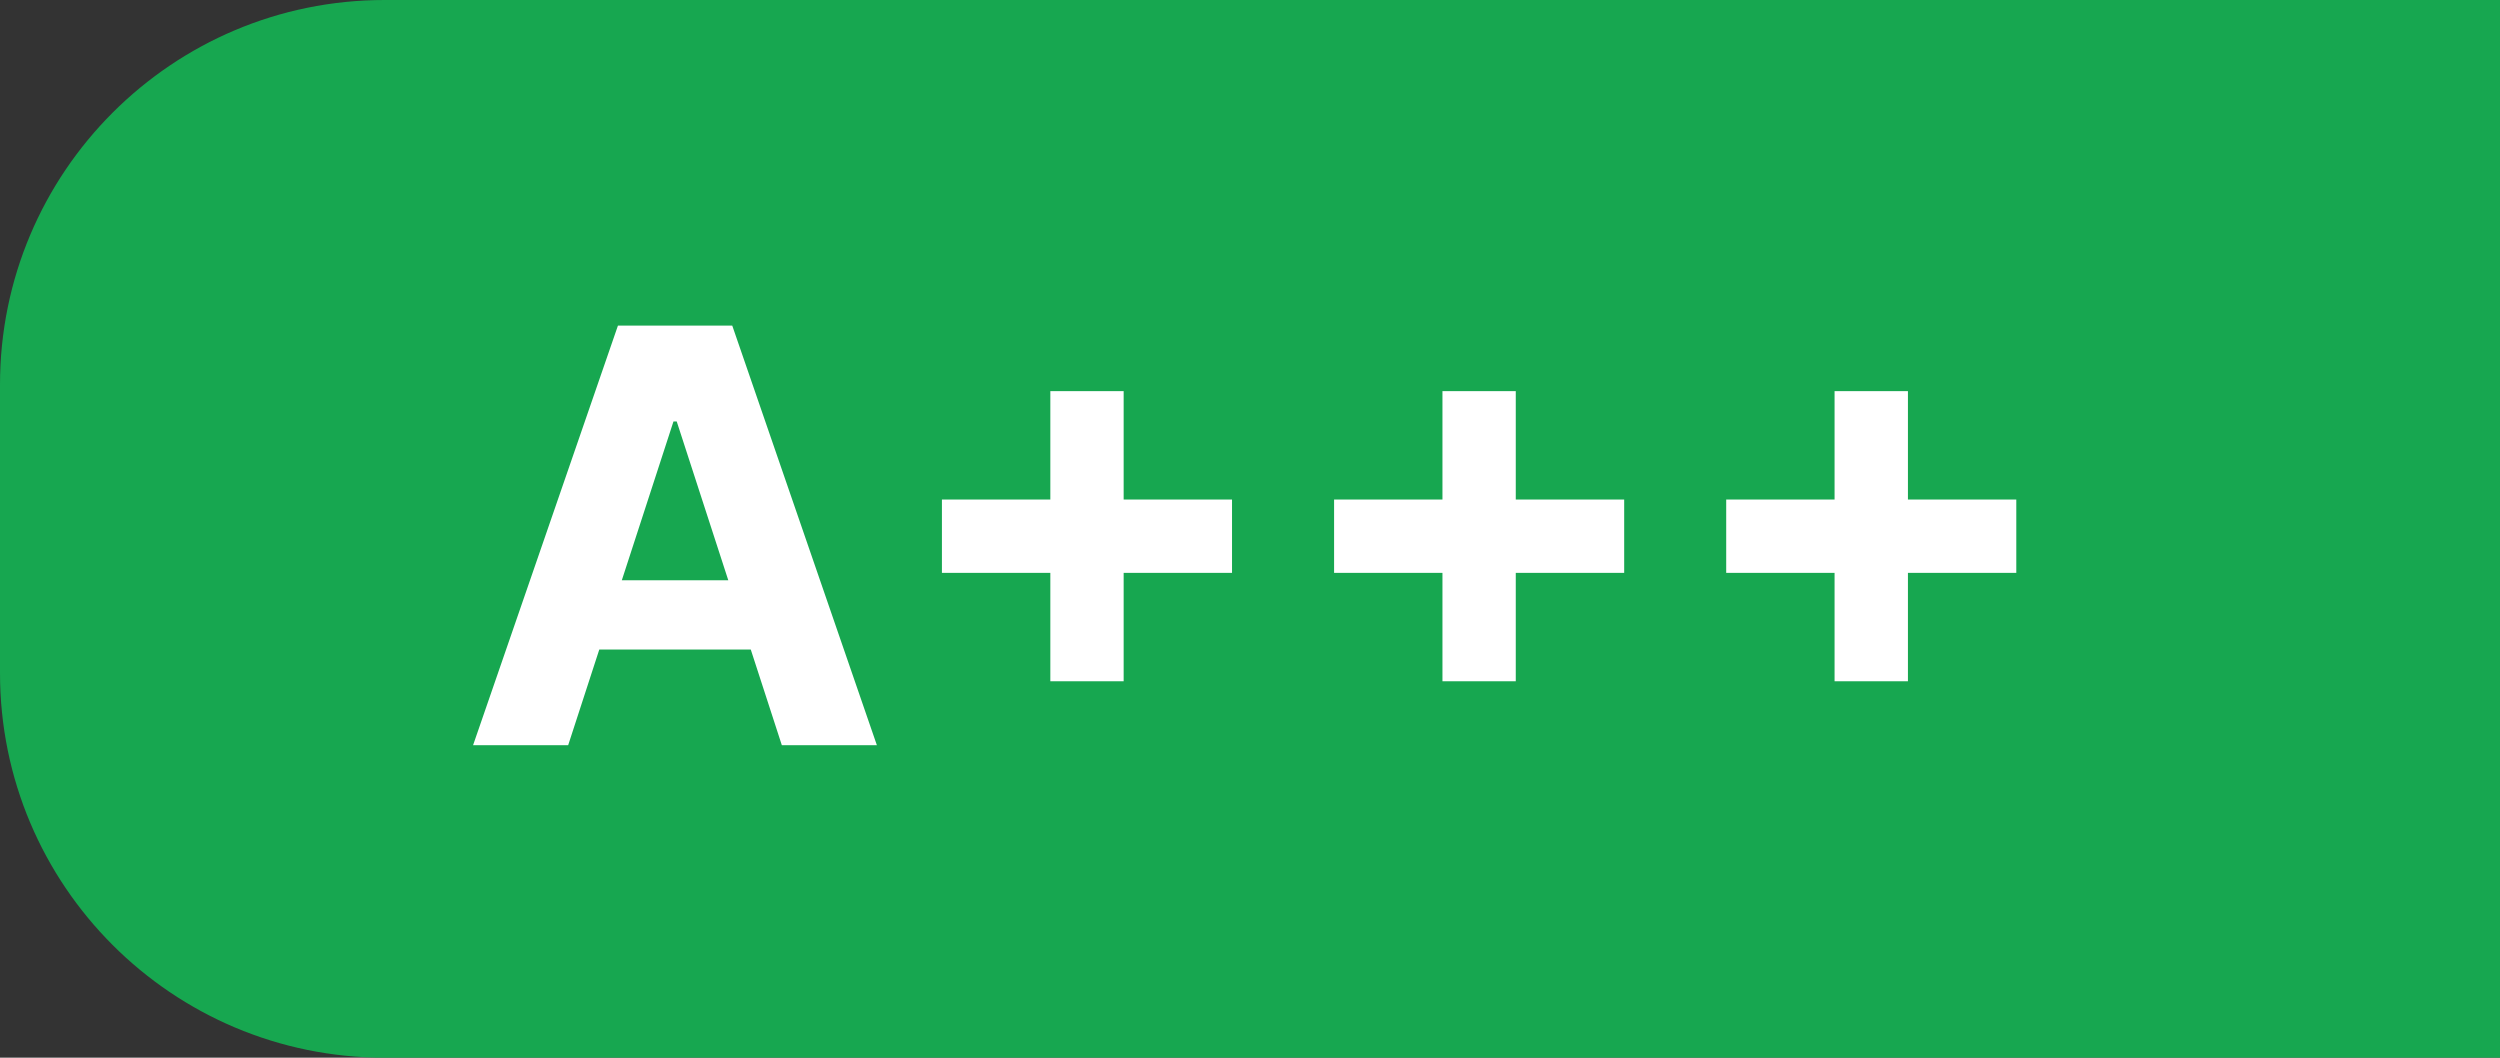 <svg width="52" height="22" viewBox="0 0 52 22" fill="none" xmlns="http://www.w3.org/2000/svg">
    <rect x="0" y="0" width="52" height="22" fill="#333333" stroke="none"/>
    <path d="M0 8C0 3.582 3.582 0 8 0H52V22H8C3.582 22 0 18.418 0 14V8Z" fill="#17A750"/>
    <path d="M11.818 15.5H9.84L12.853 6.773H15.231L18.239 15.5H16.262L14.076 8.767H14.008L11.818 15.5ZM11.694 12.07H16.364V13.51H11.694V12.07ZM21.847 14.171V8.136H23.372V14.171H21.847ZM19.592 11.916V10.391H25.626V11.916H19.592ZM30.003 14.171V8.136H31.528V14.171H30.003ZM27.749 11.916V10.391H33.783V11.916H27.749ZM38.159 14.171V8.136H39.685V14.171H38.159ZM35.905 11.916V10.391H41.939V11.916H35.905Z" fill="white"/>
</svg>
